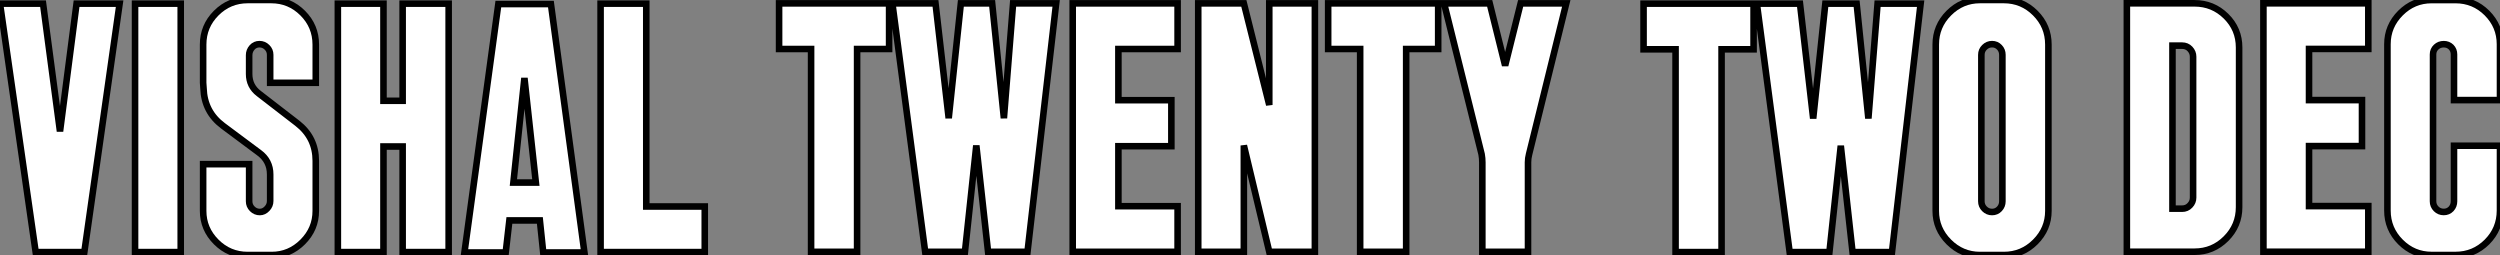 <?xml version="1.0" standalone="no"?>
<svg xmlns="http://www.w3.org/2000/svg" viewBox="-0.002 3.641 380.414 38.81"><rect x="-0.002" y="3.641" width="380.414" height="38.81" fill="#808080" stroke="none"/><path d="M9.52-18.37L12.04-37.80L18.59-37.80L13.22 0L5.82 0L0.39-37.80L6.94-37.80L9.52-18.37ZM27.89-37.80L27.89 0L20.94 0L20.94-37.80L27.89-37.80ZM48.44-31.58L48.44-25.76L41.50-25.76L41.50-30.02Q41.50-30.69 41.02-31.16Q40.54-31.64 39.87-31.64L39.87-31.64Q39.20-31.64 38.75-31.14Q38.30-30.63 38.30-29.96L38.30-29.96L38.30-27.10Q38.30-25.26 39.76-24.14L39.76-24.14L45.64-19.60Q48.44-17.42 48.44-13.89L48.44-13.89L48.44-6.27Q48.44-3.53 46.45-1.54Q44.46 0.45 41.72 0.45L41.72 0.45L38.08 0.45Q35.28 0.45 33.29-1.54Q31.30-3.53 31.30-6.27L31.30-6.27L31.30-13.38L38.30-13.38L38.30-7.73Q38.30-7.06 38.78-6.58Q39.26-6.10 39.93-6.10L39.93-6.10Q40.54-6.10 41.02-6.61Q41.50-7.11 41.50-7.78L41.50-7.78L41.50-11.82Q41.50-13.89 39.82-15.12L39.82-15.12L34.33-19.21Q31.47-21.34 31.36-24.92L31.36-24.92L31.30-25.76L31.30-31.58Q31.30-34.38 33.29-36.37Q35.28-38.36 38.08-38.36L38.08-38.36L41.66-38.36Q44.46-38.36 46.45-36.37Q48.44-34.38 48.44-31.58L48.44-31.58ZM61.66-23.02L61.66-37.80L68.66-37.80L68.66 0L61.66 0L61.66-16.07L58.74-16.07L58.74 0L51.80 0L51.80-37.80L58.74-37.80L58.74-23.02L61.66-23.02ZM84.22-37.74L89.32 0.06L83.05 0.06L82.54-4.82L77.90-4.82L77.34 0.06L71.06 0.06L76.22-37.74L84.22-37.74ZM80.19-26.49L78.51-10.58L81.93-10.58L80.19-26.49ZM98.73-37.80L98.73-6.94L107.63-6.94L107.63 0L91.78 0L91.78-37.80L98.73-37.80Z" fill="white" stroke="black" transform="translate(0 0) scale(1 1) translate(-0.392 42.001)"/><path d="M0.06-37.80L16.80-37.80L16.80-30.86L11.93-30.86L11.93 0L4.93 0L4.93-30.86L0.06-30.86L0.06-37.80ZM34.27-20.33L35.67-37.80L42.22-37.80L37.86 0L31.86 0L30.07-16.18L28.34 0L22.29 0L17.30-37.80L23.86-37.80L25.87-20.33L27.72-37.80L32.48-37.80L34.27-20.33ZM60.70-37.80L60.70-30.86L51.69-30.86L51.69-23.07L59.75-23.07L59.75-16.07L51.69-16.07L51.69-6.94L60.70-6.94L60.70 0L44.74 0L44.74-37.80L60.70-37.80ZM74.65-22.34L74.65-37.80L81.59-37.80L81.59 0L74.65 0L70.78-16.18L70.78 0L63.84 0L63.84-37.80L70.78-37.80L74.65-22.34ZM83.61-37.80L100.35-37.80L100.35-30.86L95.48-30.86L95.48 0L88.48 0L88.48-30.86L83.61-30.86L83.61-37.80ZM110.54-28.34L112.90-37.80L119.84-37.80L114.18-14.84Q114.02-14.22 114.02-13.61L114.02-13.61L114.02 0L107.07 0L107.07-13.61Q107.07-14.22 106.96-14.84L106.96-14.84L101.25-37.80L108.19-37.80L110.54-28.34Z" fill="white" stroke="black" transform="translate(118.544 0) scale(1 1) translate(-0.056 41.956)"/><path d="M0.06-37.80L16.80-37.80L16.80-30.86L11.93-30.86L11.93 0L4.93 0L4.93-30.86L0.06-30.86L0.06-37.80ZM34.27-20.33L35.67-37.80L42.22-37.80L37.86 0L31.86 0L30.07-16.18L28.34 0L22.29 0L17.30-37.80L23.86-37.80L25.87-20.33L27.72-37.80L32.48-37.80L34.27-20.33ZM61.66-31.58L61.66-31.58L61.66-6.27Q61.66-3.53 59.67-1.54Q57.68 0.45 54.88 0.45L54.88 0.45L51.24 0.45Q48.50 0.45 46.51-1.54Q44.52-3.53 44.52-6.27L44.52-6.27L44.52-31.58Q44.52-34.38 46.51-36.37Q48.50-38.36 51.24-38.36L51.24-38.36L54.88-38.36Q57.68-38.36 59.67-36.37Q61.66-34.38 61.66-31.58ZM54.66-7.73L54.66-7.73L54.66-30.02Q54.66-30.69 54.21-31.16Q53.76-31.64 53.09-31.64Q52.42-31.64 51.94-31.16Q51.46-30.69 51.46-30.02L51.46-30.02L51.46-7.73Q51.46-7.06 51.94-6.58Q52.42-6.10 53.09-6.10Q53.76-6.10 54.21-6.58Q54.66-7.06 54.66-7.73Z" fill="white" stroke="black" transform="translate(250.088 0) scale(1 1) translate(-0.056 42.001)"/><path d="M19.04-31.08L19.04-6.78Q19.04-3.98 17.05-1.99Q15.06 0 12.26 0L12.26 0L1.96 0L1.96-37.80L12.26-37.80Q15.06-37.80 17.05-35.84Q19.04-33.88 19.04-31.08L19.04-31.08ZM8.90-31.36L8.90-6.55L10.36-6.55Q11.09-6.55 11.56-7.06Q12.04-7.56 12.04-8.23L12.04-8.23L12.04-29.68Q12.04-30.35 11.56-30.86Q11.09-31.36 10.36-31.36L10.36-31.36L8.90-31.36ZM38.70-37.80L38.70-30.86L29.68-30.86L29.68-23.07L37.74-23.07L37.74-16.07L29.68-16.07L29.68-6.94L38.70-6.94L38.70 0L22.74 0L22.74-37.80L38.70-37.80ZM51.74-7.67L51.74-16.13L58.74-16.13L58.74-6.27Q58.74-3.47 56.76-1.48Q54.77 0.50 51.97 0.50L51.97 0.50L48.33 0.50Q45.58 0.50 43.60-1.48Q41.61-3.47 41.61-6.27L41.61-6.27L41.61-31.58Q41.61-34.33 43.60-36.32Q45.58-38.30 48.33-38.30L48.33-38.30L51.97-38.30Q54.77-38.30 56.76-36.32Q58.74-34.33 58.74-31.58L58.74-31.58L58.74-23.07L51.74-23.07L51.74-30.02Q51.74-30.69 51.30-31.14Q50.85-31.58 50.18-31.58Q49.50-31.58 49.03-31.14Q48.55-30.69 48.55-30.02L48.55-30.02L48.55-7.67Q48.55-7 49.03-6.52Q49.50-6.05 50.18-6.05Q50.85-6.05 51.30-6.52Q51.74-7 51.74-7.67L51.74-7.67Z" fill="white" stroke="black" transform="translate(322.632 0) scale(1 1) translate(-0.96 41.945)"/></svg>
